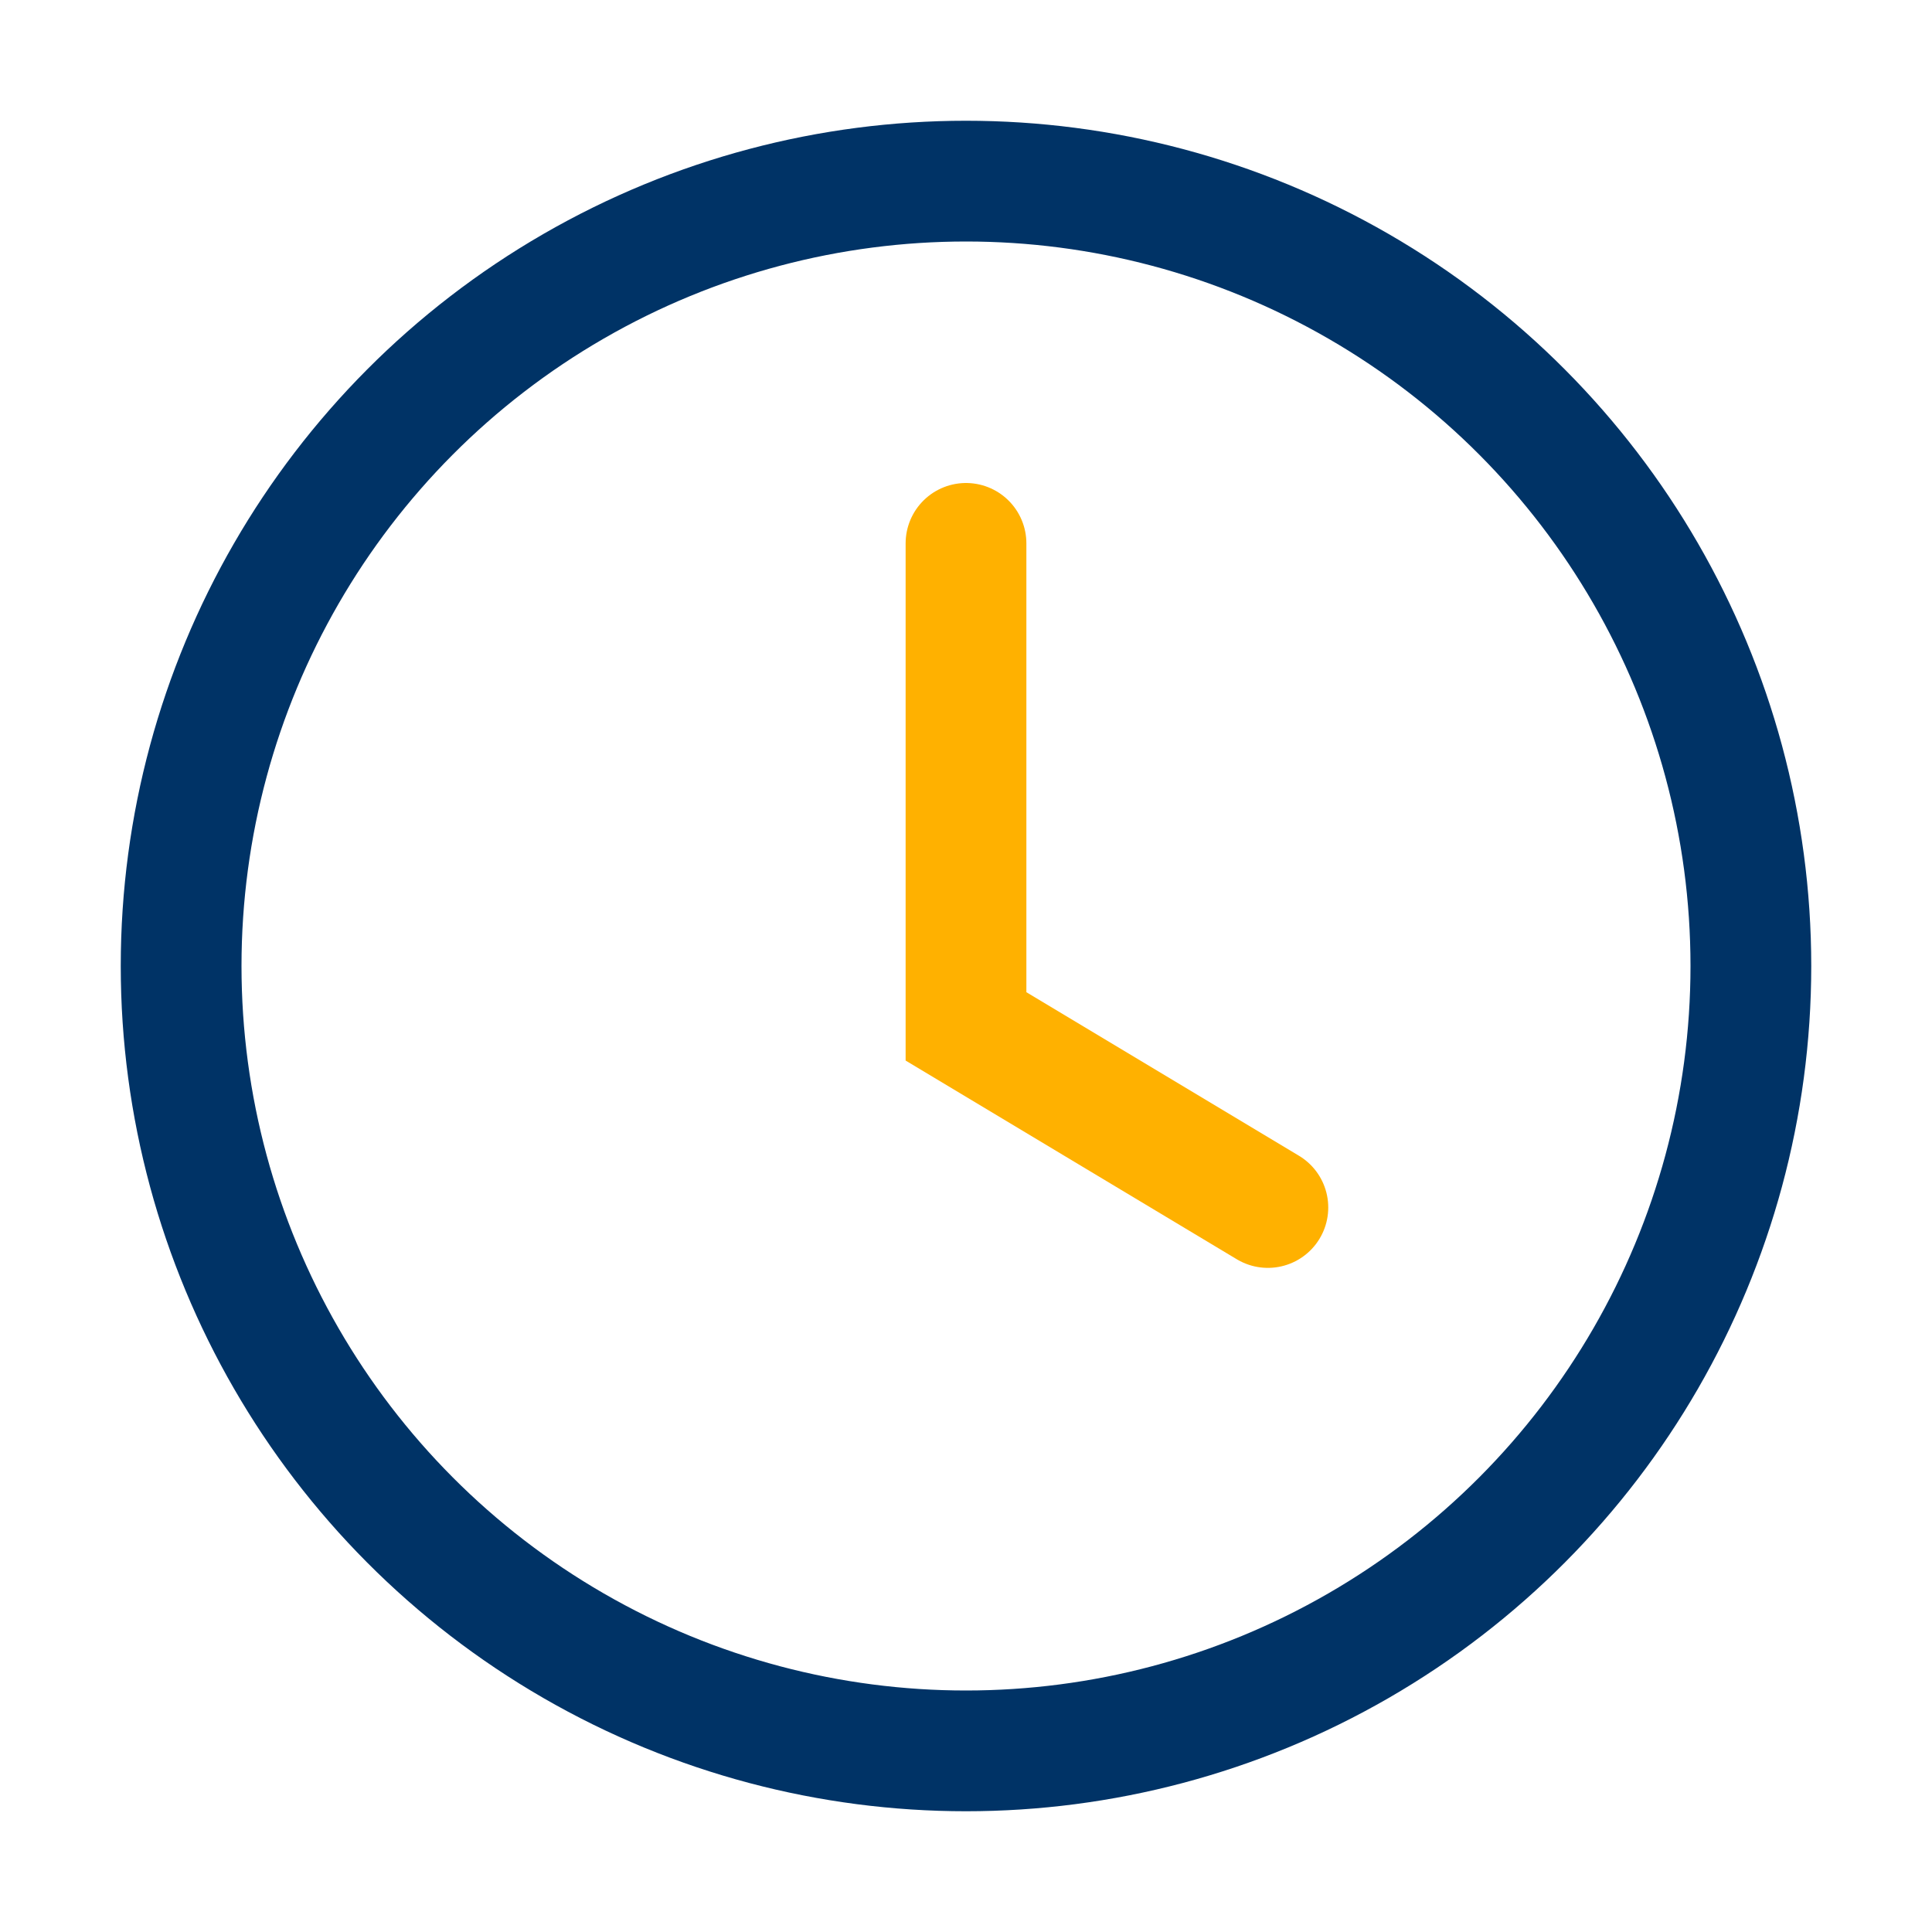 <?xml version="1.0" encoding="UTF-8"?>
<svg xmlns="http://www.w3.org/2000/svg" width="32" height="32" viewBox="0 0 32 32"><circle cx="16" cy="16" r="13" fill="none" stroke="#003366" stroke-width="2"/><path d="M16 9v8l5 3" stroke="#FFB100" stroke-width="2" fill="none" stroke-linecap="round"/></svg>